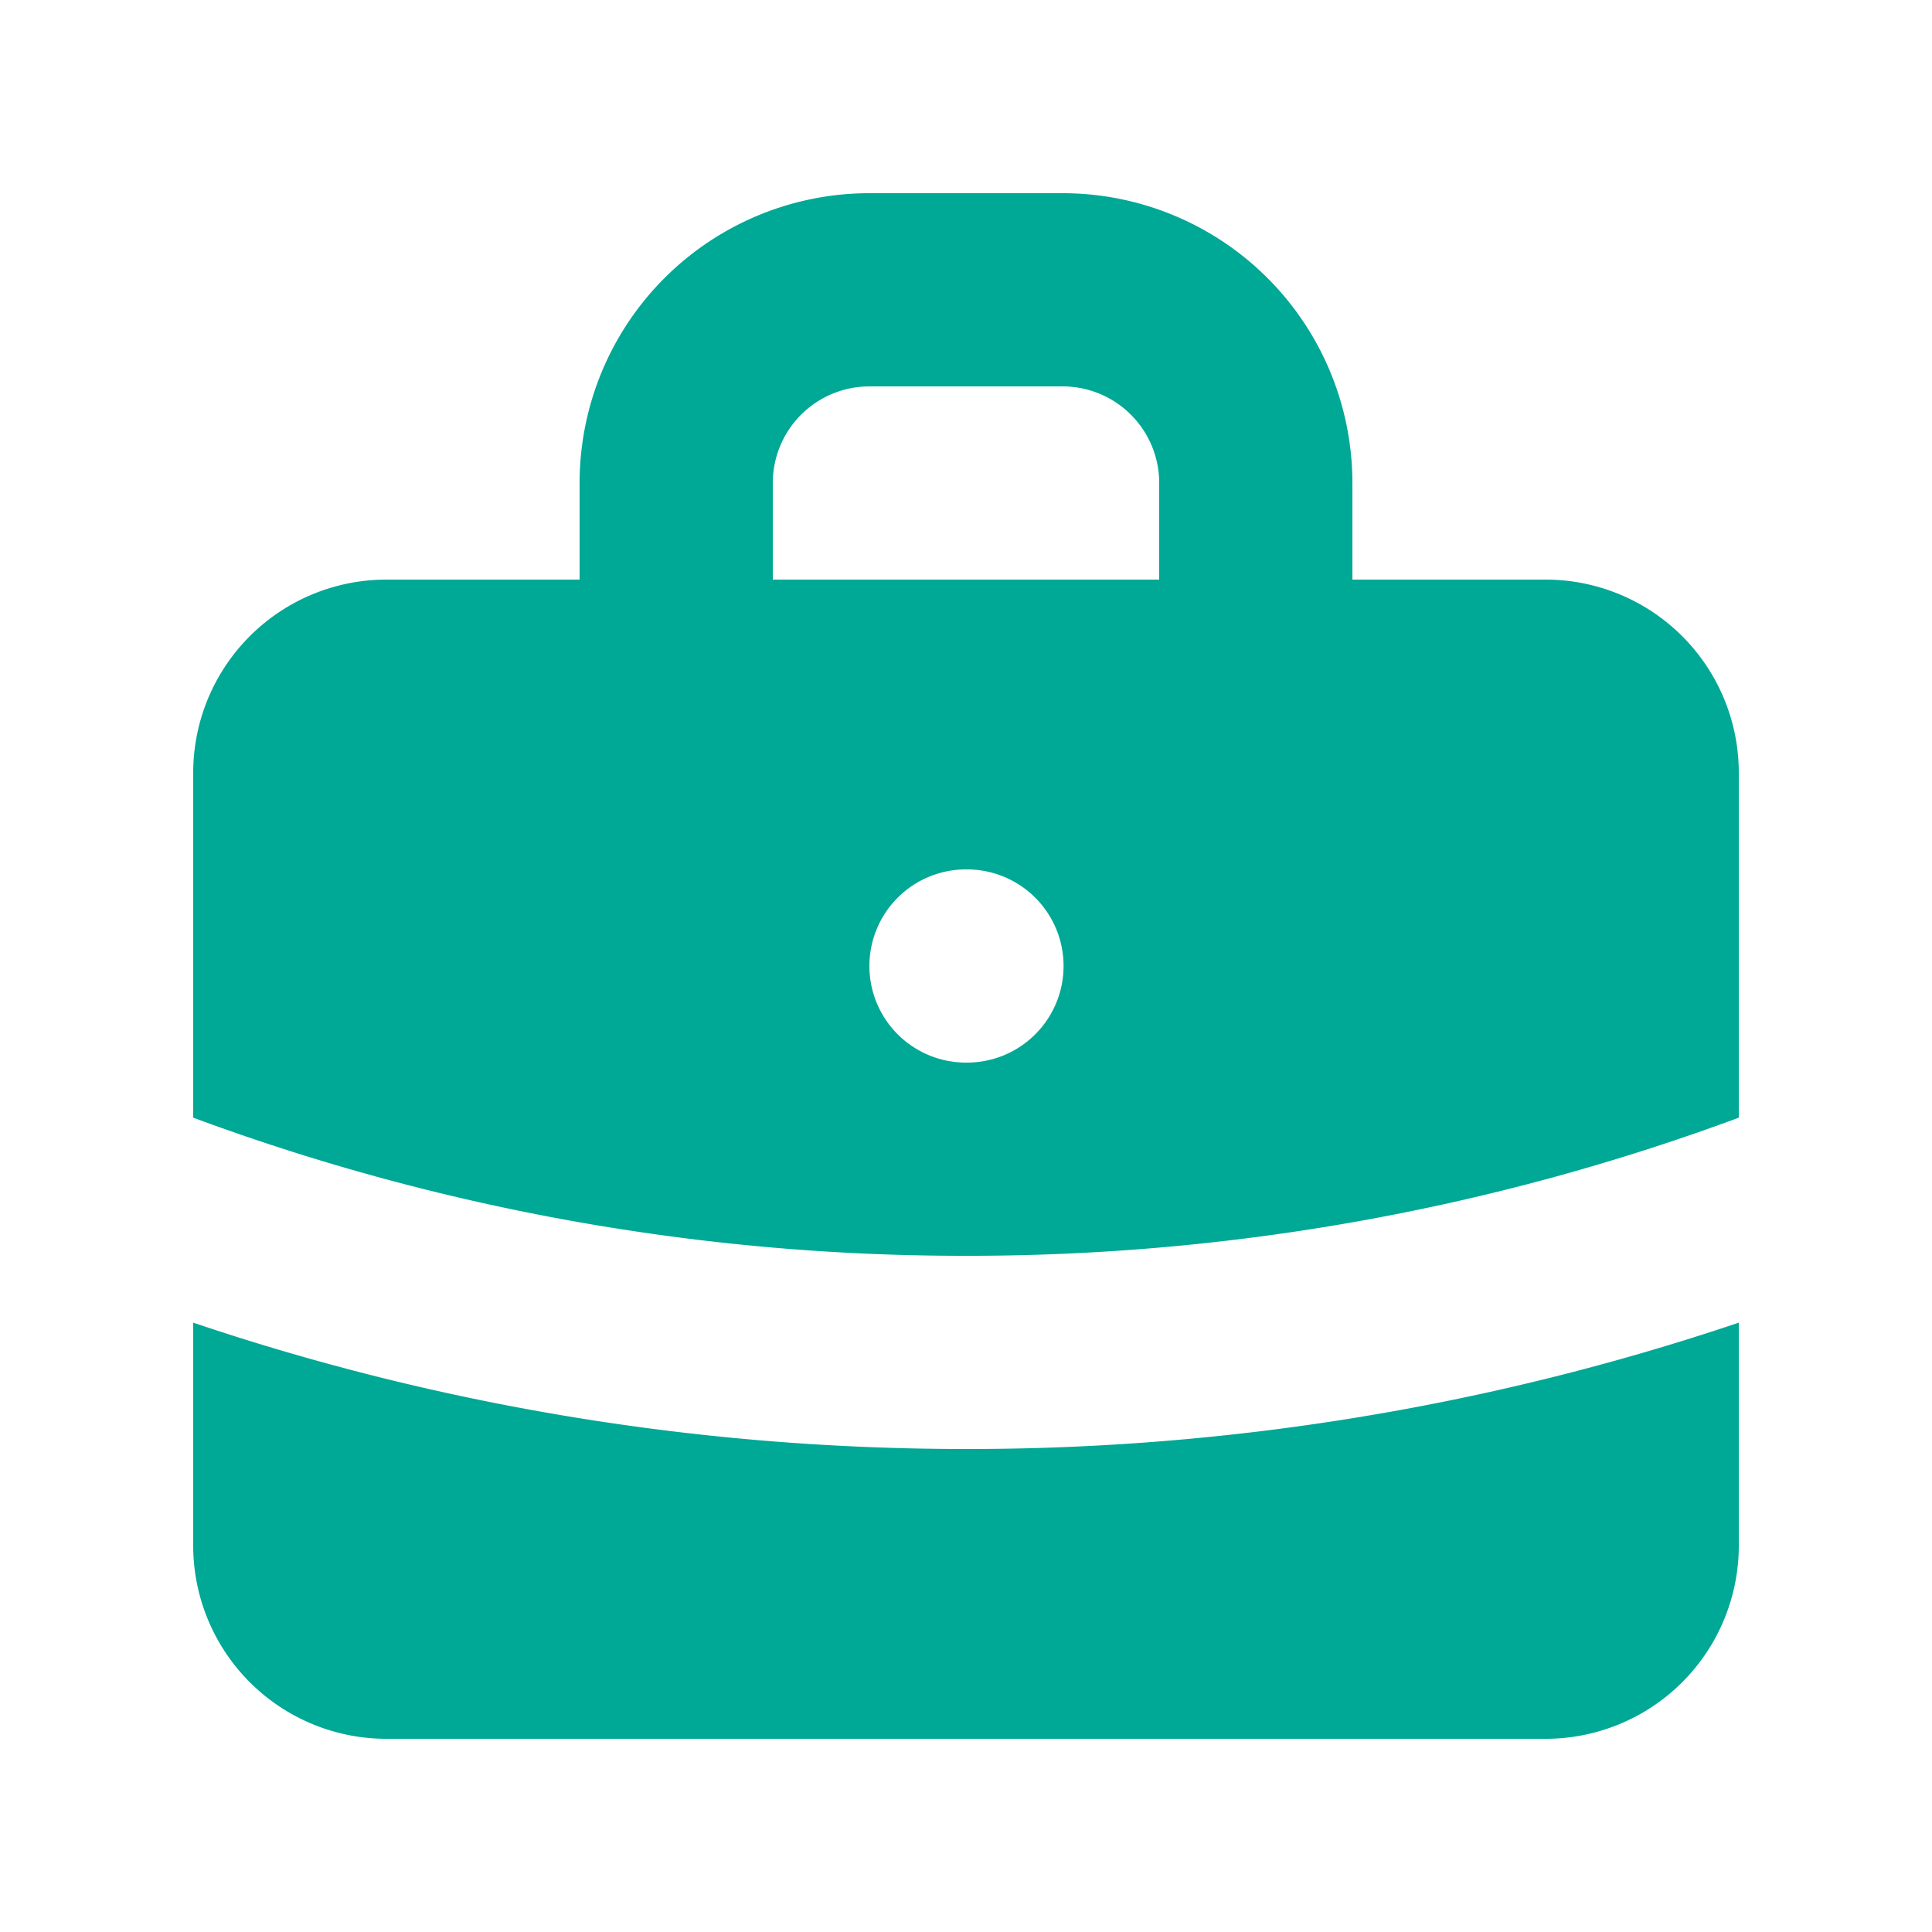  <svg xmlns="http://www.w3.org/2000/svg" viewBox="0 0 20 20" fill="#00a896"
                                    aria-hidden="true" class="h-6 w-6">
                                    <path fill-rule="evenodd"
                                        d="M6 6V5a3 3 0 013-3h2a3 3 0 013 3v1h2a2 2 0 012 2v3.57A22.952 22.952 0 0110 13a22.95 22.95 0 01-8-1.43V8a2 2 0 012-2h2zm2-1a1 1 0 011-1h2a1 1 0 011 1v1H8V5zm1 5a1 1 0 011-1h.01a1 1 0 110 2H10a1 1 0 01-1-1z"
                                        clip-rule="evenodd"></path>
                                    <path
                                        d="M2 13.692V16a2 2 0 002 2h12a2 2 0 002-2v-2.308A24.974 24.974 0 0110 15c-2.796 0-5.487-.46-8-1.308z">
                                    </path>
                                </svg>